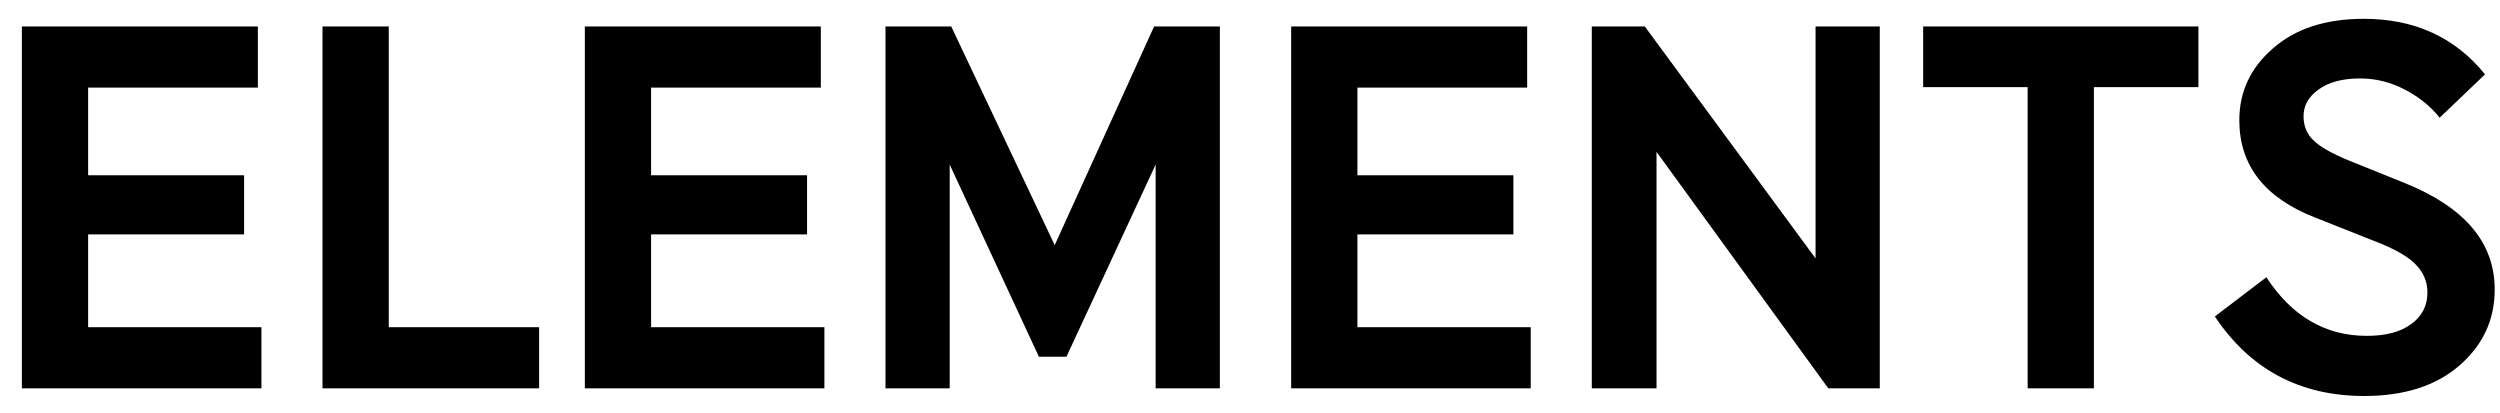 <svg xmlns="http://www.w3.org/2000/svg" fill="none" viewBox="0 0 103 17" width="100%">
<path fill="black" d="M0.901 16V1.09H10.624V3.61H3.631V7.222H10.057V9.658H3.631V13.48H10.771V16H0.901ZM13.287 16V1.09H16.017V13.48H22.212V16H13.287ZM24.095 16V1.09H33.818V3.61H26.825V7.222H33.251V9.658H26.825V13.48H33.965V16H24.095ZM42.803 14.698L39.128 6.781V16H36.482V1.09H39.191L43.454 10.099L47.549 1.09H50.258V16H47.612V6.781L43.937 14.698H42.803ZM53.196 16V1.09H62.919V3.61H55.926V7.222H62.352V9.658H55.926V13.48H63.066V16H53.196ZM75.326 16L68.249 6.256V16H65.582V1.09H67.766L74.801 10.645V1.09H77.447V16H75.326ZM90.574 3.589H86.269V16H83.539V3.589H79.234V1.09H90.574V3.589ZM91.252 13.039L93.374 11.422C94.424 13.032 95.802 13.837 97.51 13.837C98.294 13.837 98.903 13.676 99.338 13.354C99.785 13.032 100.01 12.598 100.01 12.052C100.01 11.618 99.856 11.24 99.547 10.918C99.24 10.582 98.665 10.253 97.826 9.931L95.389 8.965C93.303 8.153 92.26 6.816 92.26 4.954C92.26 3.778 92.722 2.791 93.647 1.993C94.57 1.181 95.817 0.775 97.385 0.775C99.484 0.775 101.151 1.538 102.383 3.064L100.514 4.849C100.15 4.387 99.674 4.002 99.085 3.694C98.498 3.386 97.882 3.232 97.237 3.232C96.51 3.232 95.936 3.386 95.516 3.694C95.109 3.988 94.906 4.352 94.906 4.786C94.906 5.192 95.046 5.528 95.326 5.794C95.606 6.06 96.09 6.333 96.775 6.613L99.064 7.537C101.543 8.531 102.782 9.994 102.782 11.926C102.782 13.172 102.299 14.215 101.333 15.055C100.367 15.895 99.058 16.315 97.406 16.315C94.76 16.315 92.709 15.223 91.252 13.039Z"></path>
</svg>
